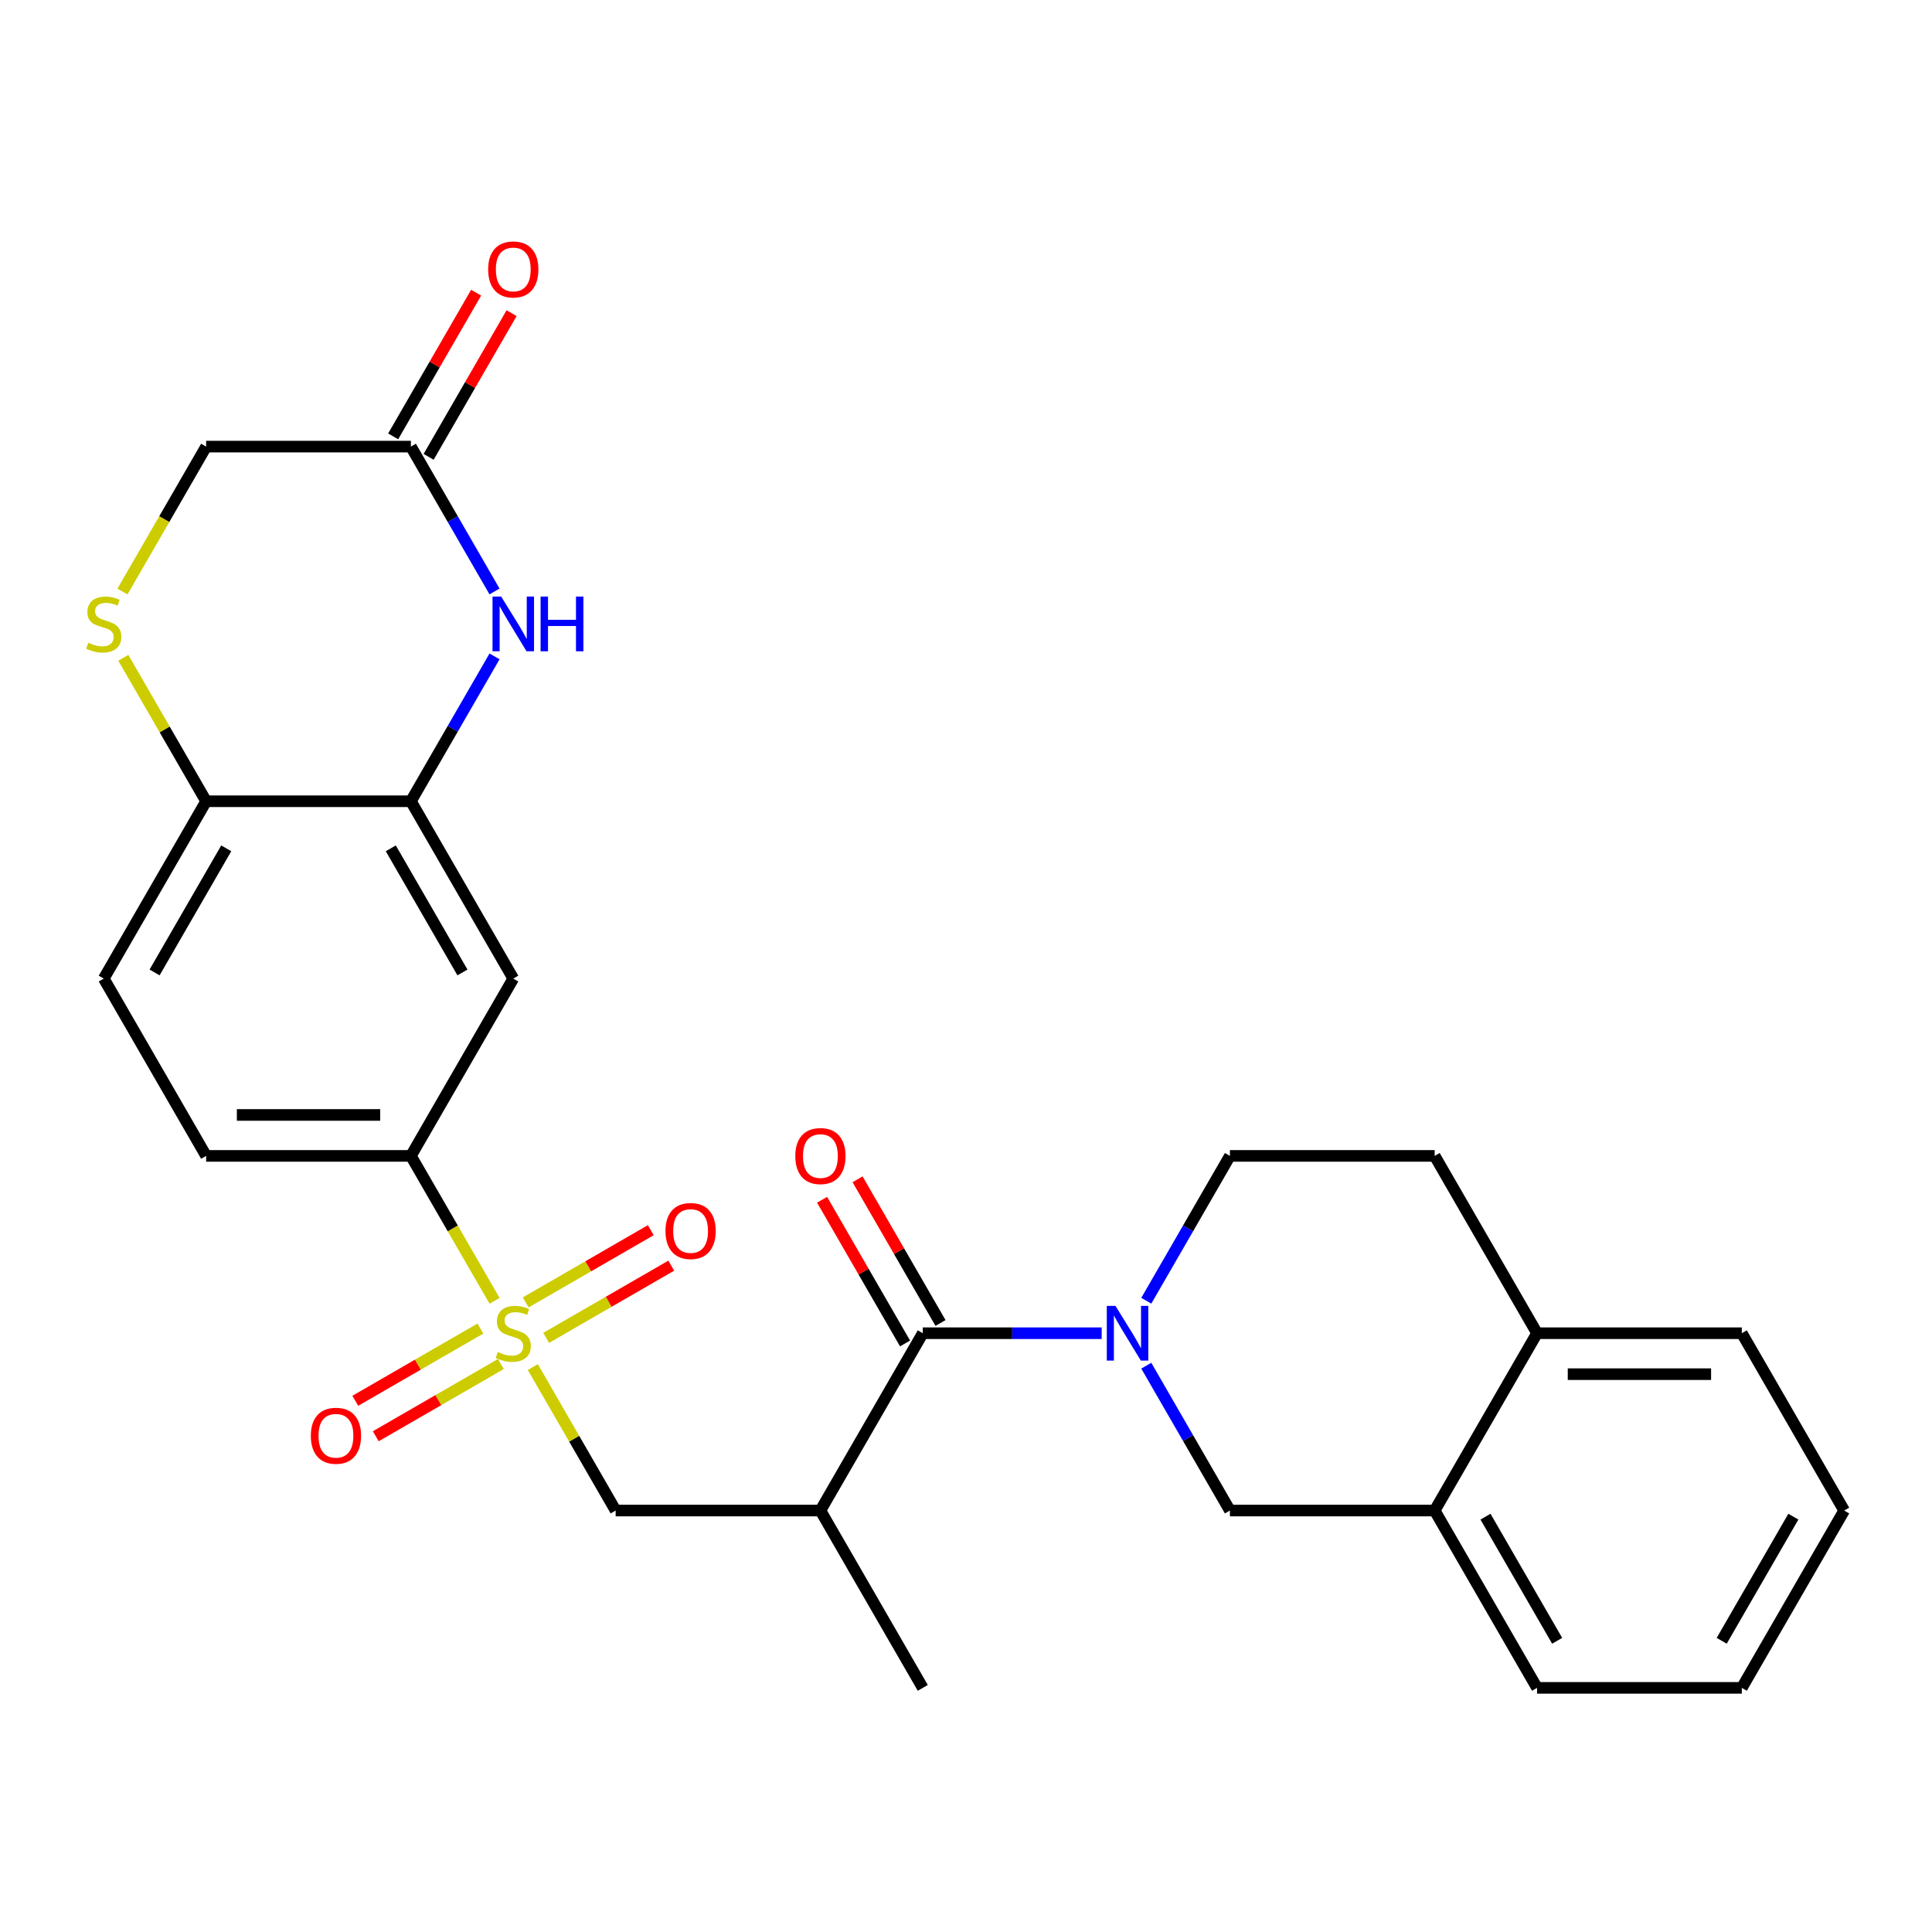 <?xml version='1.0' encoding='iso-8859-1'?>
<svg version='1.1' baseProfile='full'
              xmlns='http://www.w3.org/2000/svg'
                      xmlns:rdkit='http://www.rdkit.org/xml'
                      xmlns:xlink='http://www.w3.org/1999/xlink'
                  xml:space='preserve'
width='1000px' height='1000px' viewBox='0 0 1000 1000'>
<!-- END OF HEADER -->
<rect style='opacity:1.0;fill:#FFFFFF;stroke:none' width='1000' height='1000' x='0' y='0'> </rect>
<path class='bond-5' d='M 255.988,673.303 L 234.334,635.797' style='fill:none;fill-rule:evenodd;stroke:#CCCC00;stroke-width:6px;stroke-linecap:butt;stroke-linejoin:miter;stroke-opacity:1' />
<path class='bond-5' d='M 234.334,635.797 L 212.68,598.291' style='fill:none;fill-rule:evenodd;stroke:#000000;stroke-width:6px;stroke-linecap:butt;stroke-linejoin:miter;stroke-opacity:1' />
<path class='bond-6' d='M 275.791,707.602 L 297.226,744.729' style='fill:none;fill-rule:evenodd;stroke:#CCCC00;stroke-width:6px;stroke-linecap:butt;stroke-linejoin:miter;stroke-opacity:1' />
<path class='bond-6' d='M 297.226,744.729 L 318.66,781.855' style='fill:none;fill-rule:evenodd;stroke:#000000;stroke-width:6px;stroke-linecap:butt;stroke-linejoin:miter;stroke-opacity:1' />
<path class='bond-13' d='M 282.699,692.479 L 315.069,673.79' style='fill:none;fill-rule:evenodd;stroke:#CCCC00;stroke-width:6px;stroke-linecap:butt;stroke-linejoin:miter;stroke-opacity:1' />
<path class='bond-13' d='M 315.069,673.79 L 347.44,655.1' style='fill:none;fill-rule:evenodd;stroke:#FF0000;stroke-width:6px;stroke-linecap:butt;stroke-linejoin:miter;stroke-opacity:1' />
<path class='bond-13' d='M 272.101,674.122 L 304.471,655.433' style='fill:none;fill-rule:evenodd;stroke:#CCCC00;stroke-width:6px;stroke-linecap:butt;stroke-linejoin:miter;stroke-opacity:1' />
<path class='bond-13' d='M 304.471,655.433 L 336.842,636.744' style='fill:none;fill-rule:evenodd;stroke:#FF0000;stroke-width:6px;stroke-linecap:butt;stroke-linejoin:miter;stroke-opacity:1' />
<path class='bond-14' d='M 248.642,687.667 L 216.271,706.356' style='fill:none;fill-rule:evenodd;stroke:#CCCC00;stroke-width:6px;stroke-linecap:butt;stroke-linejoin:miter;stroke-opacity:1' />
<path class='bond-14' d='M 216.271,706.356 L 183.9,725.045' style='fill:none;fill-rule:evenodd;stroke:#FF0000;stroke-width:6px;stroke-linecap:butt;stroke-linejoin:miter;stroke-opacity:1' />
<path class='bond-14' d='M 259.24,706.023 L 226.869,724.712' style='fill:none;fill-rule:evenodd;stroke:#CCCC00;stroke-width:6px;stroke-linecap:butt;stroke-linejoin:miter;stroke-opacity:1' />
<path class='bond-14' d='M 226.869,724.712 L 194.498,743.402' style='fill:none;fill-rule:evenodd;stroke:#FF0000;stroke-width:6px;stroke-linecap:butt;stroke-linejoin:miter;stroke-opacity:1' />
<path class='bond-0' d='M 570.223,690.073 L 523.927,690.073' style='fill:none;fill-rule:evenodd;stroke:#0000FF;stroke-width:6px;stroke-linecap:butt;stroke-linejoin:miter;stroke-opacity:1' />
<path class='bond-0' d='M 523.927,690.073 L 477.632,690.073' style='fill:none;fill-rule:evenodd;stroke:#000000;stroke-width:6px;stroke-linecap:butt;stroke-linejoin:miter;stroke-opacity:1' />
<path class='bond-10' d='M 593.318,706.882 L 614.96,744.369' style='fill:none;fill-rule:evenodd;stroke:#0000FF;stroke-width:6px;stroke-linecap:butt;stroke-linejoin:miter;stroke-opacity:1' />
<path class='bond-10' d='M 614.96,744.369 L 636.603,781.855' style='fill:none;fill-rule:evenodd;stroke:#000000;stroke-width:6px;stroke-linecap:butt;stroke-linejoin:miter;stroke-opacity:1' />
<path class='bond-15' d='M 593.318,673.263 L 614.96,635.777' style='fill:none;fill-rule:evenodd;stroke:#0000FF;stroke-width:6px;stroke-linecap:butt;stroke-linejoin:miter;stroke-opacity:1' />
<path class='bond-15' d='M 614.96,635.777 L 636.603,598.291' style='fill:none;fill-rule:evenodd;stroke:#000000;stroke-width:6px;stroke-linecap:butt;stroke-linejoin:miter;stroke-opacity:1' />
<path class='bond-1' d='M 477.632,690.073 L 424.641,781.855' style='fill:none;fill-rule:evenodd;stroke:#000000;stroke-width:6px;stroke-linecap:butt;stroke-linejoin:miter;stroke-opacity:1' />
<path class='bond-16' d='M 486.81,684.774 L 465.34,647.587' style='fill:none;fill-rule:evenodd;stroke:#000000;stroke-width:6px;stroke-linecap:butt;stroke-linejoin:miter;stroke-opacity:1' />
<path class='bond-16' d='M 465.34,647.587 L 443.871,610.401' style='fill:none;fill-rule:evenodd;stroke:#FF0000;stroke-width:6px;stroke-linecap:butt;stroke-linejoin:miter;stroke-opacity:1' />
<path class='bond-16' d='M 468.454,695.372 L 446.984,658.185' style='fill:none;fill-rule:evenodd;stroke:#000000;stroke-width:6px;stroke-linecap:butt;stroke-linejoin:miter;stroke-opacity:1' />
<path class='bond-16' d='M 446.984,658.185 L 425.514,620.999' style='fill:none;fill-rule:evenodd;stroke:#FF0000;stroke-width:6px;stroke-linecap:butt;stroke-linejoin:miter;stroke-opacity:1' />
<path class='bond-2' d='M 424.641,781.855 L 318.66,781.855' style='fill:none;fill-rule:evenodd;stroke:#000000;stroke-width:6px;stroke-linecap:butt;stroke-linejoin:miter;stroke-opacity:1' />
<path class='bond-23' d='M 424.641,781.855 L 477.632,873.637' style='fill:none;fill-rule:evenodd;stroke:#000000;stroke-width:6px;stroke-linecap:butt;stroke-linejoin:miter;stroke-opacity:1' />
<path class='bond-3' d='M 255.965,339.754 L 234.322,377.24' style='fill:none;fill-rule:evenodd;stroke:#0000FF;stroke-width:6px;stroke-linecap:butt;stroke-linejoin:miter;stroke-opacity:1' />
<path class='bond-3' d='M 234.322,377.24 L 212.68,414.726' style='fill:none;fill-rule:evenodd;stroke:#000000;stroke-width:6px;stroke-linecap:butt;stroke-linejoin:miter;stroke-opacity:1' />
<path class='bond-9' d='M 255.965,306.135 L 234.322,268.649' style='fill:none;fill-rule:evenodd;stroke:#0000FF;stroke-width:6px;stroke-linecap:butt;stroke-linejoin:miter;stroke-opacity:1' />
<path class='bond-9' d='M 234.322,268.649 L 212.68,231.162' style='fill:none;fill-rule:evenodd;stroke:#000000;stroke-width:6px;stroke-linecap:butt;stroke-linejoin:miter;stroke-opacity:1' />
<path class='bond-4' d='M 212.68,414.726 L 265.67,506.509' style='fill:none;fill-rule:evenodd;stroke:#000000;stroke-width:6px;stroke-linecap:butt;stroke-linejoin:miter;stroke-opacity:1' />
<path class='bond-4' d='M 202.272,439.092 L 239.365,503.339' style='fill:none;fill-rule:evenodd;stroke:#000000;stroke-width:6px;stroke-linecap:butt;stroke-linejoin:miter;stroke-opacity:1' />
<path class='bond-28' d='M 212.68,414.726 L 106.699,414.726' style='fill:none;fill-rule:evenodd;stroke:#000000;stroke-width:6px;stroke-linecap:butt;stroke-linejoin:miter;stroke-opacity:1' />
<path class='bond-7' d='M 212.68,598.291 L 265.67,506.509' style='fill:none;fill-rule:evenodd;stroke:#000000;stroke-width:6px;stroke-linecap:butt;stroke-linejoin:miter;stroke-opacity:1' />
<path class='bond-19' d='M 212.68,598.291 L 106.699,598.291' style='fill:none;fill-rule:evenodd;stroke:#000000;stroke-width:6px;stroke-linecap:butt;stroke-linejoin:miter;stroke-opacity:1' />
<path class='bond-19' d='M 196.783,577.094 L 122.596,577.094' style='fill:none;fill-rule:evenodd;stroke:#000000;stroke-width:6px;stroke-linecap:butt;stroke-linejoin:miter;stroke-opacity:1' />
<path class='bond-8' d='M 63.829,340.474 L 85.264,377.6' style='fill:none;fill-rule:evenodd;stroke:#CCCC00;stroke-width:6px;stroke-linecap:butt;stroke-linejoin:miter;stroke-opacity:1' />
<path class='bond-8' d='M 85.264,377.6 L 106.699,414.726' style='fill:none;fill-rule:evenodd;stroke:#000000;stroke-width:6px;stroke-linecap:butt;stroke-linejoin:miter;stroke-opacity:1' />
<path class='bond-18' d='M 63.39,306.175 L 85.045,268.669' style='fill:none;fill-rule:evenodd;stroke:#CCCC00;stroke-width:6px;stroke-linecap:butt;stroke-linejoin:miter;stroke-opacity:1' />
<path class='bond-18' d='M 85.045,268.669 L 106.699,231.162' style='fill:none;fill-rule:evenodd;stroke:#000000;stroke-width:6px;stroke-linecap:butt;stroke-linejoin:miter;stroke-opacity:1' />
<path class='bond-20' d='M 221.858,236.461 L 243.327,199.275' style='fill:none;fill-rule:evenodd;stroke:#000000;stroke-width:6px;stroke-linecap:butt;stroke-linejoin:miter;stroke-opacity:1' />
<path class='bond-20' d='M 243.327,199.275 L 264.797,162.089' style='fill:none;fill-rule:evenodd;stroke:#FF0000;stroke-width:6px;stroke-linecap:butt;stroke-linejoin:miter;stroke-opacity:1' />
<path class='bond-20' d='M 203.501,225.863 L 224.971,188.677' style='fill:none;fill-rule:evenodd;stroke:#000000;stroke-width:6px;stroke-linecap:butt;stroke-linejoin:miter;stroke-opacity:1' />
<path class='bond-20' d='M 224.971,188.677 L 246.44,151.491' style='fill:none;fill-rule:evenodd;stroke:#FF0000;stroke-width:6px;stroke-linecap:butt;stroke-linejoin:miter;stroke-opacity:1' />
<path class='bond-29' d='M 212.68,231.162 L 106.699,231.162' style='fill:none;fill-rule:evenodd;stroke:#000000;stroke-width:6px;stroke-linecap:butt;stroke-linejoin:miter;stroke-opacity:1' />
<path class='bond-12' d='M 636.603,781.855 L 742.584,781.855' style='fill:none;fill-rule:evenodd;stroke:#000000;stroke-width:6px;stroke-linecap:butt;stroke-linejoin:miter;stroke-opacity:1' />
<path class='bond-11' d='M 106.699,414.726 L 53.708,506.509' style='fill:none;fill-rule:evenodd;stroke:#000000;stroke-width:6px;stroke-linecap:butt;stroke-linejoin:miter;stroke-opacity:1' />
<path class='bond-11' d='M 117.107,439.092 L 80.013,503.339' style='fill:none;fill-rule:evenodd;stroke:#000000;stroke-width:6px;stroke-linecap:butt;stroke-linejoin:miter;stroke-opacity:1' />
<path class='bond-24' d='M 742.584,781.855 L 795.574,873.637' style='fill:none;fill-rule:evenodd;stroke:#000000;stroke-width:6px;stroke-linecap:butt;stroke-linejoin:miter;stroke-opacity:1' />
<path class='bond-24' d='M 768.889,785.024 L 805.982,849.272' style='fill:none;fill-rule:evenodd;stroke:#000000;stroke-width:6px;stroke-linecap:butt;stroke-linejoin:miter;stroke-opacity:1' />
<path class='bond-30' d='M 742.584,781.855 L 795.574,690.073' style='fill:none;fill-rule:evenodd;stroke:#000000;stroke-width:6px;stroke-linecap:butt;stroke-linejoin:miter;stroke-opacity:1' />
<path class='bond-22' d='M 636.603,598.291 L 742.584,598.291' style='fill:none;fill-rule:evenodd;stroke:#000000;stroke-width:6px;stroke-linecap:butt;stroke-linejoin:miter;stroke-opacity:1' />
<path class='bond-17' d='M 795.574,690.073 L 742.584,598.291' style='fill:none;fill-rule:evenodd;stroke:#000000;stroke-width:6px;stroke-linecap:butt;stroke-linejoin:miter;stroke-opacity:1' />
<path class='bond-25' d='M 795.574,690.073 L 901.555,690.073' style='fill:none;fill-rule:evenodd;stroke:#000000;stroke-width:6px;stroke-linecap:butt;stroke-linejoin:miter;stroke-opacity:1' />
<path class='bond-25' d='M 811.471,711.269 L 885.658,711.269' style='fill:none;fill-rule:evenodd;stroke:#000000;stroke-width:6px;stroke-linecap:butt;stroke-linejoin:miter;stroke-opacity:1' />
<path class='bond-21' d='M 106.699,598.291 L 53.708,506.509' style='fill:none;fill-rule:evenodd;stroke:#000000;stroke-width:6px;stroke-linecap:butt;stroke-linejoin:miter;stroke-opacity:1' />
<path class='bond-26' d='M 795.574,873.637 L 901.555,873.637' style='fill:none;fill-rule:evenodd;stroke:#000000;stroke-width:6px;stroke-linecap:butt;stroke-linejoin:miter;stroke-opacity:1' />
<path class='bond-27' d='M 901.555,690.073 L 954.545,781.855' style='fill:none;fill-rule:evenodd;stroke:#000000;stroke-width:6px;stroke-linecap:butt;stroke-linejoin:miter;stroke-opacity:1' />
<path class='bond-31' d='M 901.555,873.637 L 954.545,781.855' style='fill:none;fill-rule:evenodd;stroke:#000000;stroke-width:6px;stroke-linecap:butt;stroke-linejoin:miter;stroke-opacity:1' />
<path class='bond-31' d='M 891.147,849.272 L 928.24,785.024' style='fill:none;fill-rule:evenodd;stroke:#000000;stroke-width:6px;stroke-linecap:butt;stroke-linejoin:miter;stroke-opacity:1' />
<path  class='atom-0' d='M 257.67 699.793
Q 257.99 699.913, 259.31 700.473
Q 260.63 701.033, 262.07 701.393
Q 263.55 701.713, 264.99 701.713
Q 267.67 701.713, 269.23 700.433
Q 270.79 699.113, 270.79 696.833
Q 270.79 695.273, 269.99 694.313
Q 269.23 693.353, 268.03 692.833
Q 266.83 692.313, 264.83 691.713
Q 262.31 690.953, 260.79 690.233
Q 259.31 689.513, 258.23 687.993
Q 257.19 686.473, 257.19 683.913
Q 257.19 680.353, 259.59 678.153
Q 262.03 675.953, 266.83 675.953
Q 270.11 675.953, 273.83 677.513
L 272.91 680.593
Q 269.51 679.193, 266.95 679.193
Q 264.19 679.193, 262.67 680.353
Q 261.15 681.473, 261.19 683.433
Q 261.19 684.953, 261.95 685.873
Q 262.75 686.793, 263.87 687.313
Q 265.03 687.833, 266.95 688.433
Q 269.51 689.233, 271.03 690.033
Q 272.55 690.833, 273.63 692.473
Q 274.75 694.073, 274.75 696.833
Q 274.75 700.753, 272.11 702.873
Q 269.51 704.953, 265.15 704.953
Q 262.63 704.953, 260.71 704.393
Q 258.83 703.873, 256.59 702.953
L 257.67 699.793
' fill='#CCCC00'/>
<path  class='atom-1' d='M 577.353 675.913
L 586.633 690.913
Q 587.553 692.393, 589.033 695.073
Q 590.513 697.753, 590.593 697.913
L 590.593 675.913
L 594.353 675.913
L 594.353 704.233
L 590.473 704.233
L 580.513 687.833
Q 579.353 685.913, 578.113 683.713
Q 576.913 681.513, 576.553 680.833
L 576.553 704.233
L 572.873 704.233
L 572.873 675.913
L 577.353 675.913
' fill='#0000FF'/>
<path  class='atom-4' d='M 259.41 308.784
L 268.69 323.784
Q 269.61 325.264, 271.09 327.944
Q 272.57 330.624, 272.65 330.784
L 272.65 308.784
L 276.41 308.784
L 276.41 337.104
L 272.53 337.104
L 262.57 320.704
Q 261.41 318.784, 260.17 316.584
Q 258.97 314.384, 258.61 313.704
L 258.61 337.104
L 254.93 337.104
L 254.93 308.784
L 259.41 308.784
' fill='#0000FF'/>
<path  class='atom-4' d='M 279.81 308.784
L 283.65 308.784
L 283.65 320.824
L 298.13 320.824
L 298.13 308.784
L 301.97 308.784
L 301.97 337.104
L 298.13 337.104
L 298.13 324.024
L 283.65 324.024
L 283.65 337.104
L 279.81 337.104
L 279.81 308.784
' fill='#0000FF'/>
<path  class='atom-9' d='M 45.708 332.664
Q 46.028 332.784, 47.348 333.344
Q 48.668 333.904, 50.108 334.264
Q 51.588 334.584, 53.028 334.584
Q 55.708 334.584, 57.268 333.304
Q 58.828 331.984, 58.828 329.704
Q 58.828 328.144, 58.028 327.184
Q 57.268 326.224, 56.068 325.704
Q 54.868 325.184, 52.868 324.584
Q 50.348 323.824, 48.828 323.104
Q 47.348 322.384, 46.268 320.864
Q 45.228 319.344, 45.228 316.784
Q 45.228 313.224, 47.628 311.024
Q 50.068 308.824, 54.868 308.824
Q 58.148 308.824, 61.868 310.384
L 60.948 313.464
Q 57.548 312.064, 54.988 312.064
Q 52.228 312.064, 50.708 313.224
Q 49.188 314.344, 49.228 316.304
Q 49.228 317.824, 49.988 318.744
Q 50.788 319.664, 51.908 320.184
Q 53.068 320.704, 54.988 321.304
Q 57.548 322.104, 59.068 322.904
Q 60.588 323.704, 61.668 325.344
Q 62.788 326.944, 62.788 329.704
Q 62.788 333.624, 60.148 335.744
Q 57.548 337.824, 53.188 337.824
Q 50.668 337.824, 48.748 337.264
Q 46.868 336.744, 44.628 335.824
L 45.708 332.664
' fill='#CCCC00'/>
<path  class='atom-14' d='M 344.452 637.162
Q 344.452 630.362, 347.812 626.562
Q 351.172 622.762, 357.452 622.762
Q 363.732 622.762, 367.092 626.562
Q 370.452 630.362, 370.452 637.162
Q 370.452 644.042, 367.052 647.962
Q 363.652 651.842, 357.452 651.842
Q 351.212 651.842, 347.812 647.962
Q 344.452 644.082, 344.452 637.162
M 357.452 648.642
Q 361.772 648.642, 364.092 645.762
Q 366.452 642.842, 366.452 637.162
Q 366.452 631.602, 364.092 628.802
Q 361.772 625.962, 357.452 625.962
Q 353.132 625.962, 350.772 628.762
Q 348.452 631.562, 348.452 637.162
Q 348.452 642.882, 350.772 645.762
Q 353.132 648.642, 357.452 648.642
' fill='#FF0000'/>
<path  class='atom-15' d='M 160.888 743.143
Q 160.888 736.343, 164.248 732.543
Q 167.608 728.743, 173.888 728.743
Q 180.168 728.743, 183.528 732.543
Q 186.888 736.343, 186.888 743.143
Q 186.888 750.023, 183.488 753.943
Q 180.088 757.823, 173.888 757.823
Q 167.648 757.823, 164.248 753.943
Q 160.888 750.063, 160.888 743.143
M 173.888 754.623
Q 178.208 754.623, 180.528 751.743
Q 182.888 748.823, 182.888 743.143
Q 182.888 737.583, 180.528 734.783
Q 178.208 731.943, 173.888 731.943
Q 169.568 731.943, 167.208 734.743
Q 164.888 737.543, 164.888 743.143
Q 164.888 748.863, 167.208 751.743
Q 169.568 754.623, 173.888 754.623
' fill='#FF0000'/>
<path  class='atom-17' d='M 411.641 598.371
Q 411.641 591.571, 415.001 587.771
Q 418.361 583.971, 424.641 583.971
Q 430.921 583.971, 434.281 587.771
Q 437.641 591.571, 437.641 598.371
Q 437.641 605.251, 434.241 609.171
Q 430.841 613.051, 424.641 613.051
Q 418.401 613.051, 415.001 609.171
Q 411.641 605.291, 411.641 598.371
M 424.641 609.851
Q 428.961 609.851, 431.281 606.971
Q 433.641 604.051, 433.641 598.371
Q 433.641 592.811, 431.281 590.011
Q 428.961 587.171, 424.641 587.171
Q 420.321 587.171, 417.961 589.971
Q 415.641 592.771, 415.641 598.371
Q 415.641 604.091, 417.961 606.971
Q 420.321 609.851, 424.641 609.851
' fill='#FF0000'/>
<path  class='atom-21' d='M 252.67 139.46
Q 252.67 132.66, 256.03 128.86
Q 259.39 125.06, 265.67 125.06
Q 271.95 125.06, 275.31 128.86
Q 278.67 132.66, 278.67 139.46
Q 278.67 146.34, 275.27 150.26
Q 271.87 154.14, 265.67 154.14
Q 259.43 154.14, 256.03 150.26
Q 252.67 146.38, 252.67 139.46
M 265.67 150.94
Q 269.99 150.94, 272.31 148.06
Q 274.67 145.14, 274.67 139.46
Q 274.67 133.9, 272.31 131.1
Q 269.99 128.26, 265.67 128.26
Q 261.35 128.26, 258.99 131.06
Q 256.67 133.86, 256.67 139.46
Q 256.67 145.18, 258.99 148.06
Q 261.35 150.94, 265.67 150.94
' fill='#FF0000'/>
</svg>
